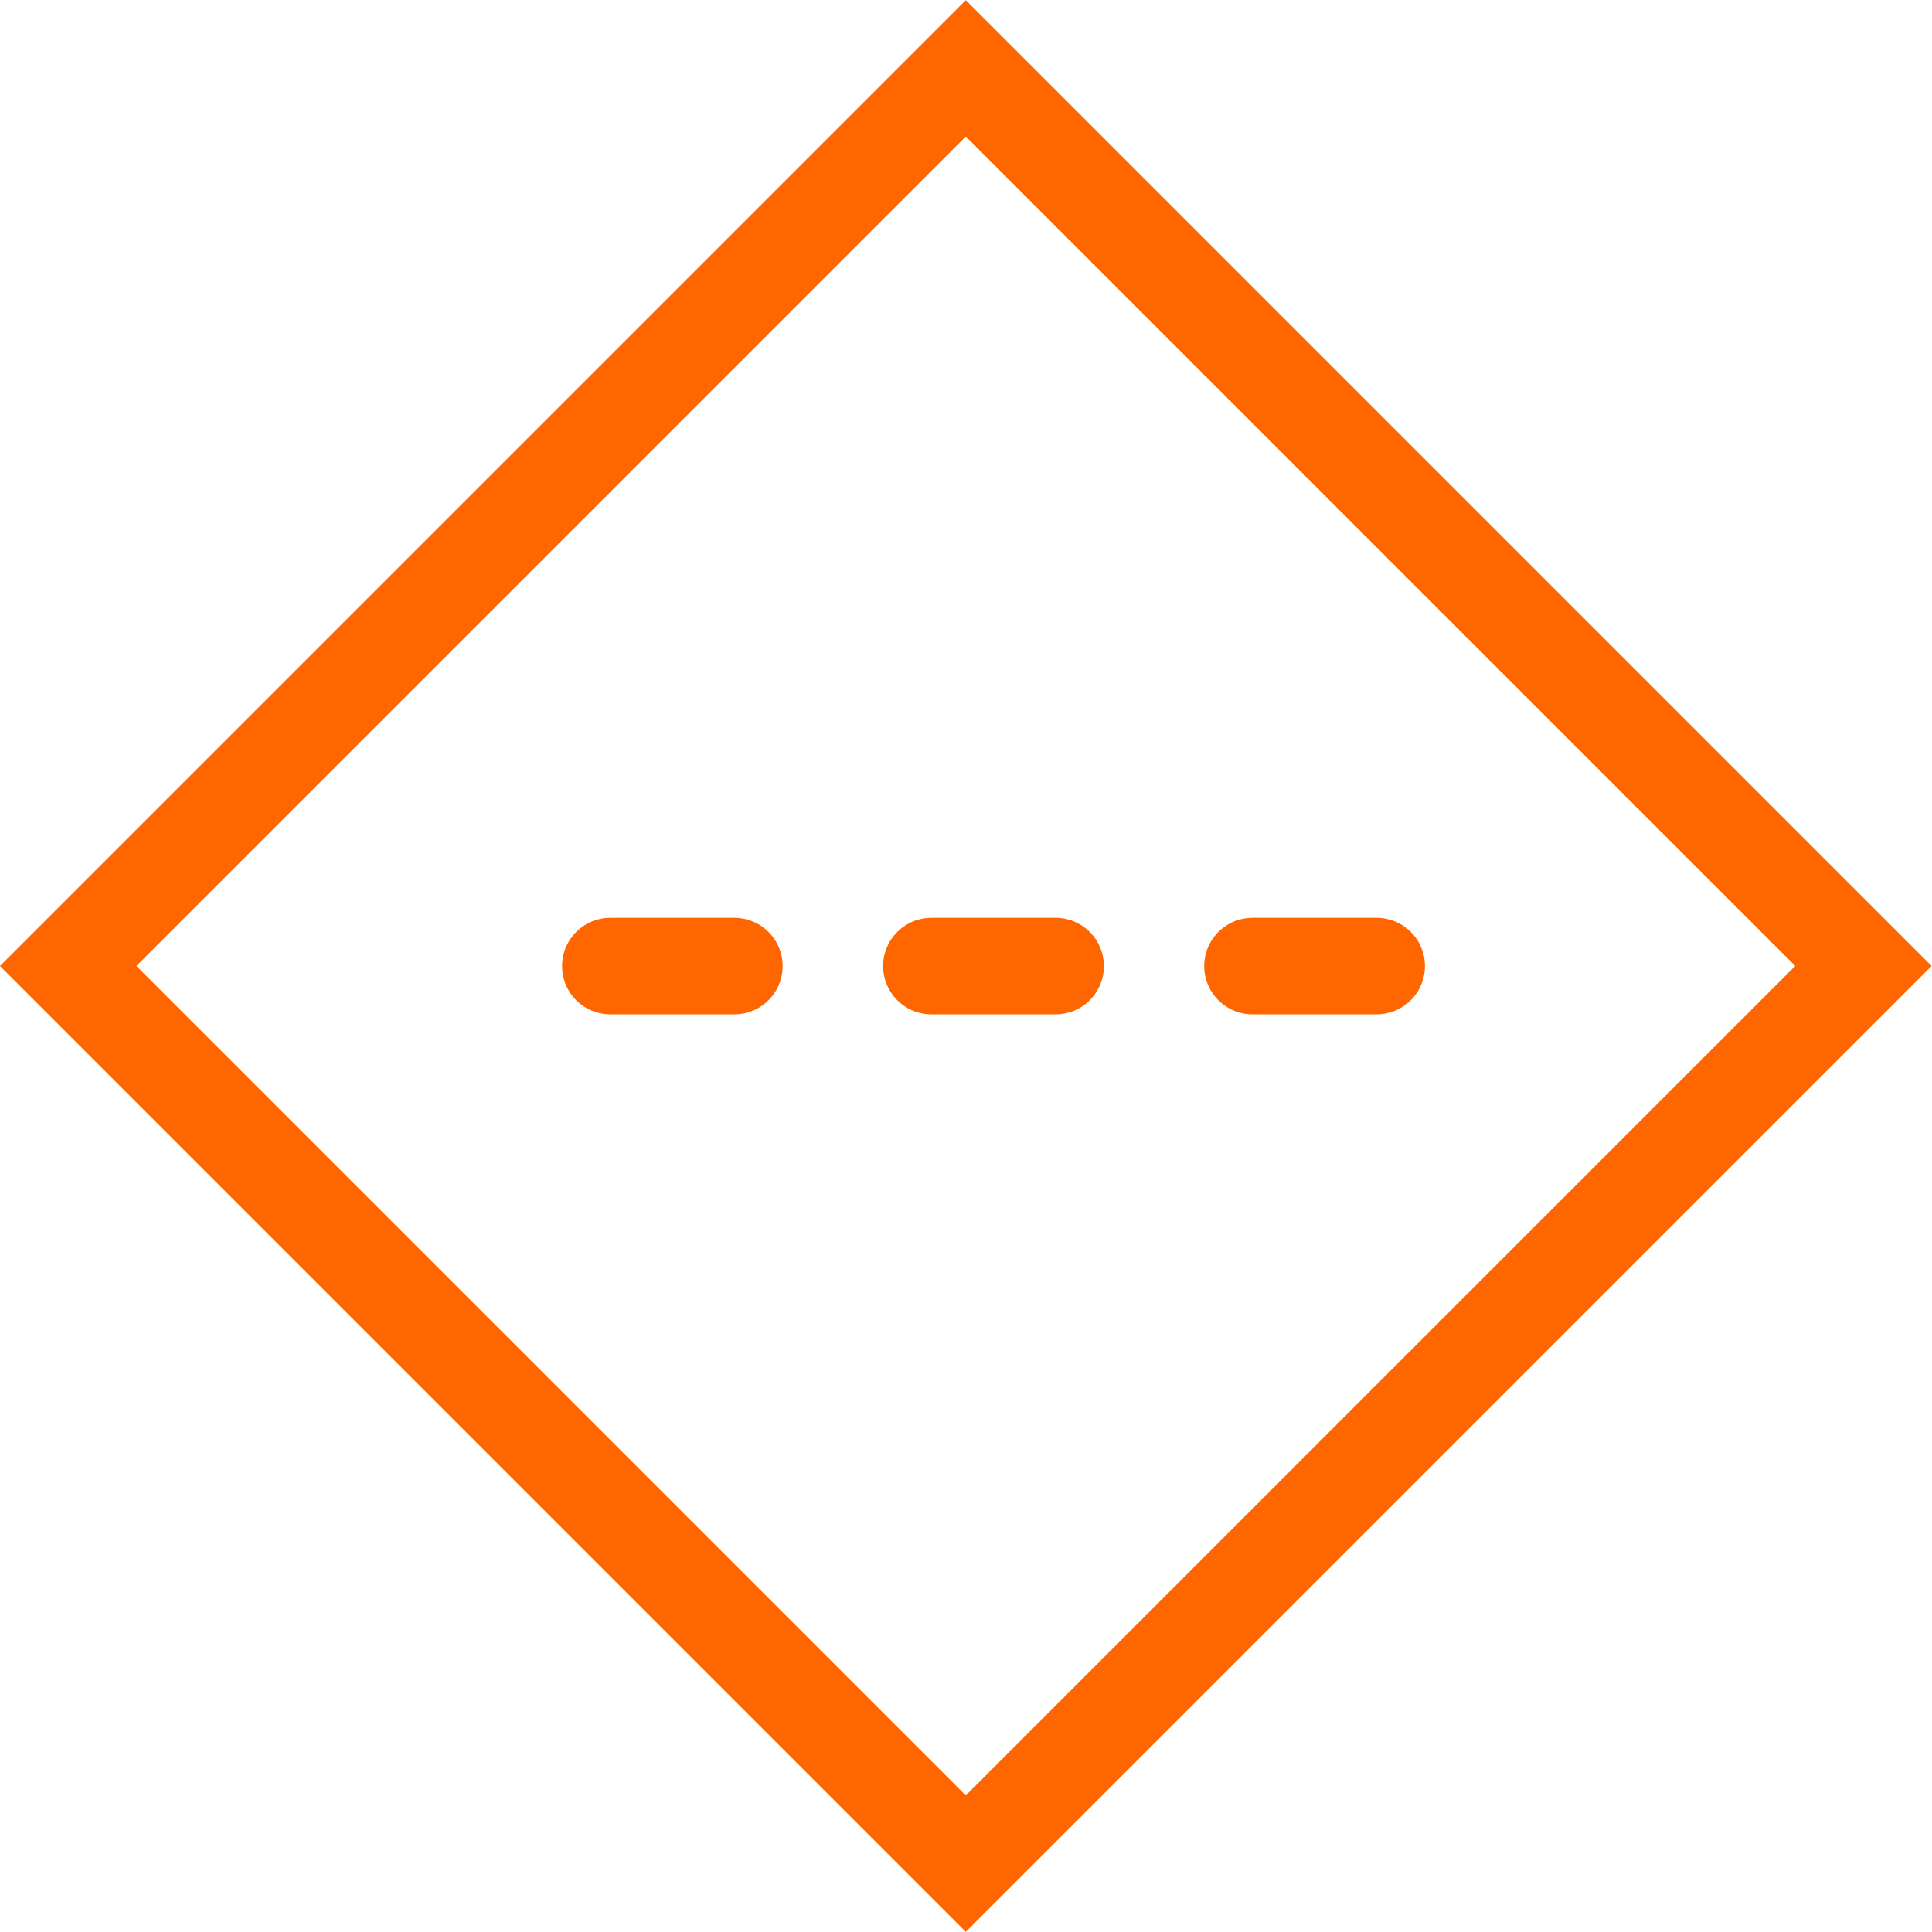 <svg version="1.1" xmlns="http://www.w3.org/2000/svg" xmlns:xlink="http://www.w3.org/1999/xlink" x="0px" y="0px"
	 width="120.17px" height="120.17px" viewBox="0 0 120.17 120.17"
	 style="overflow:visible;enable-background:new 0 0 120.17 120.17;" xml:space="preserve">
<style type="text/css">
	.st0{fill:none;stroke:#FF6600;stroke-width:6;}
	.st1{fill:none;stroke:#FF6600;stroke-width:6;stroke-linecap:round;stroke-linejoin:round;}
</style>
<defs>
</defs>
<g>
	
		<rect x="20.6" y="20.6" transform="matrix(0.707 -0.707 0.707 0.707 -24.888 60.084)" class="st0" width="78.97" height="78.97"/>
	<line class="st1" x1="45.68" y1="60.09" x2="37.96" y2="60.09"/>
	<line class="st1" x1="65.66" y1="60.09" x2="57.93" y2="60.09"/>
	<line class="st1" x1="85.63" y1="60.09" x2="77.9" y2="60.09"/>
</g>
</svg>
